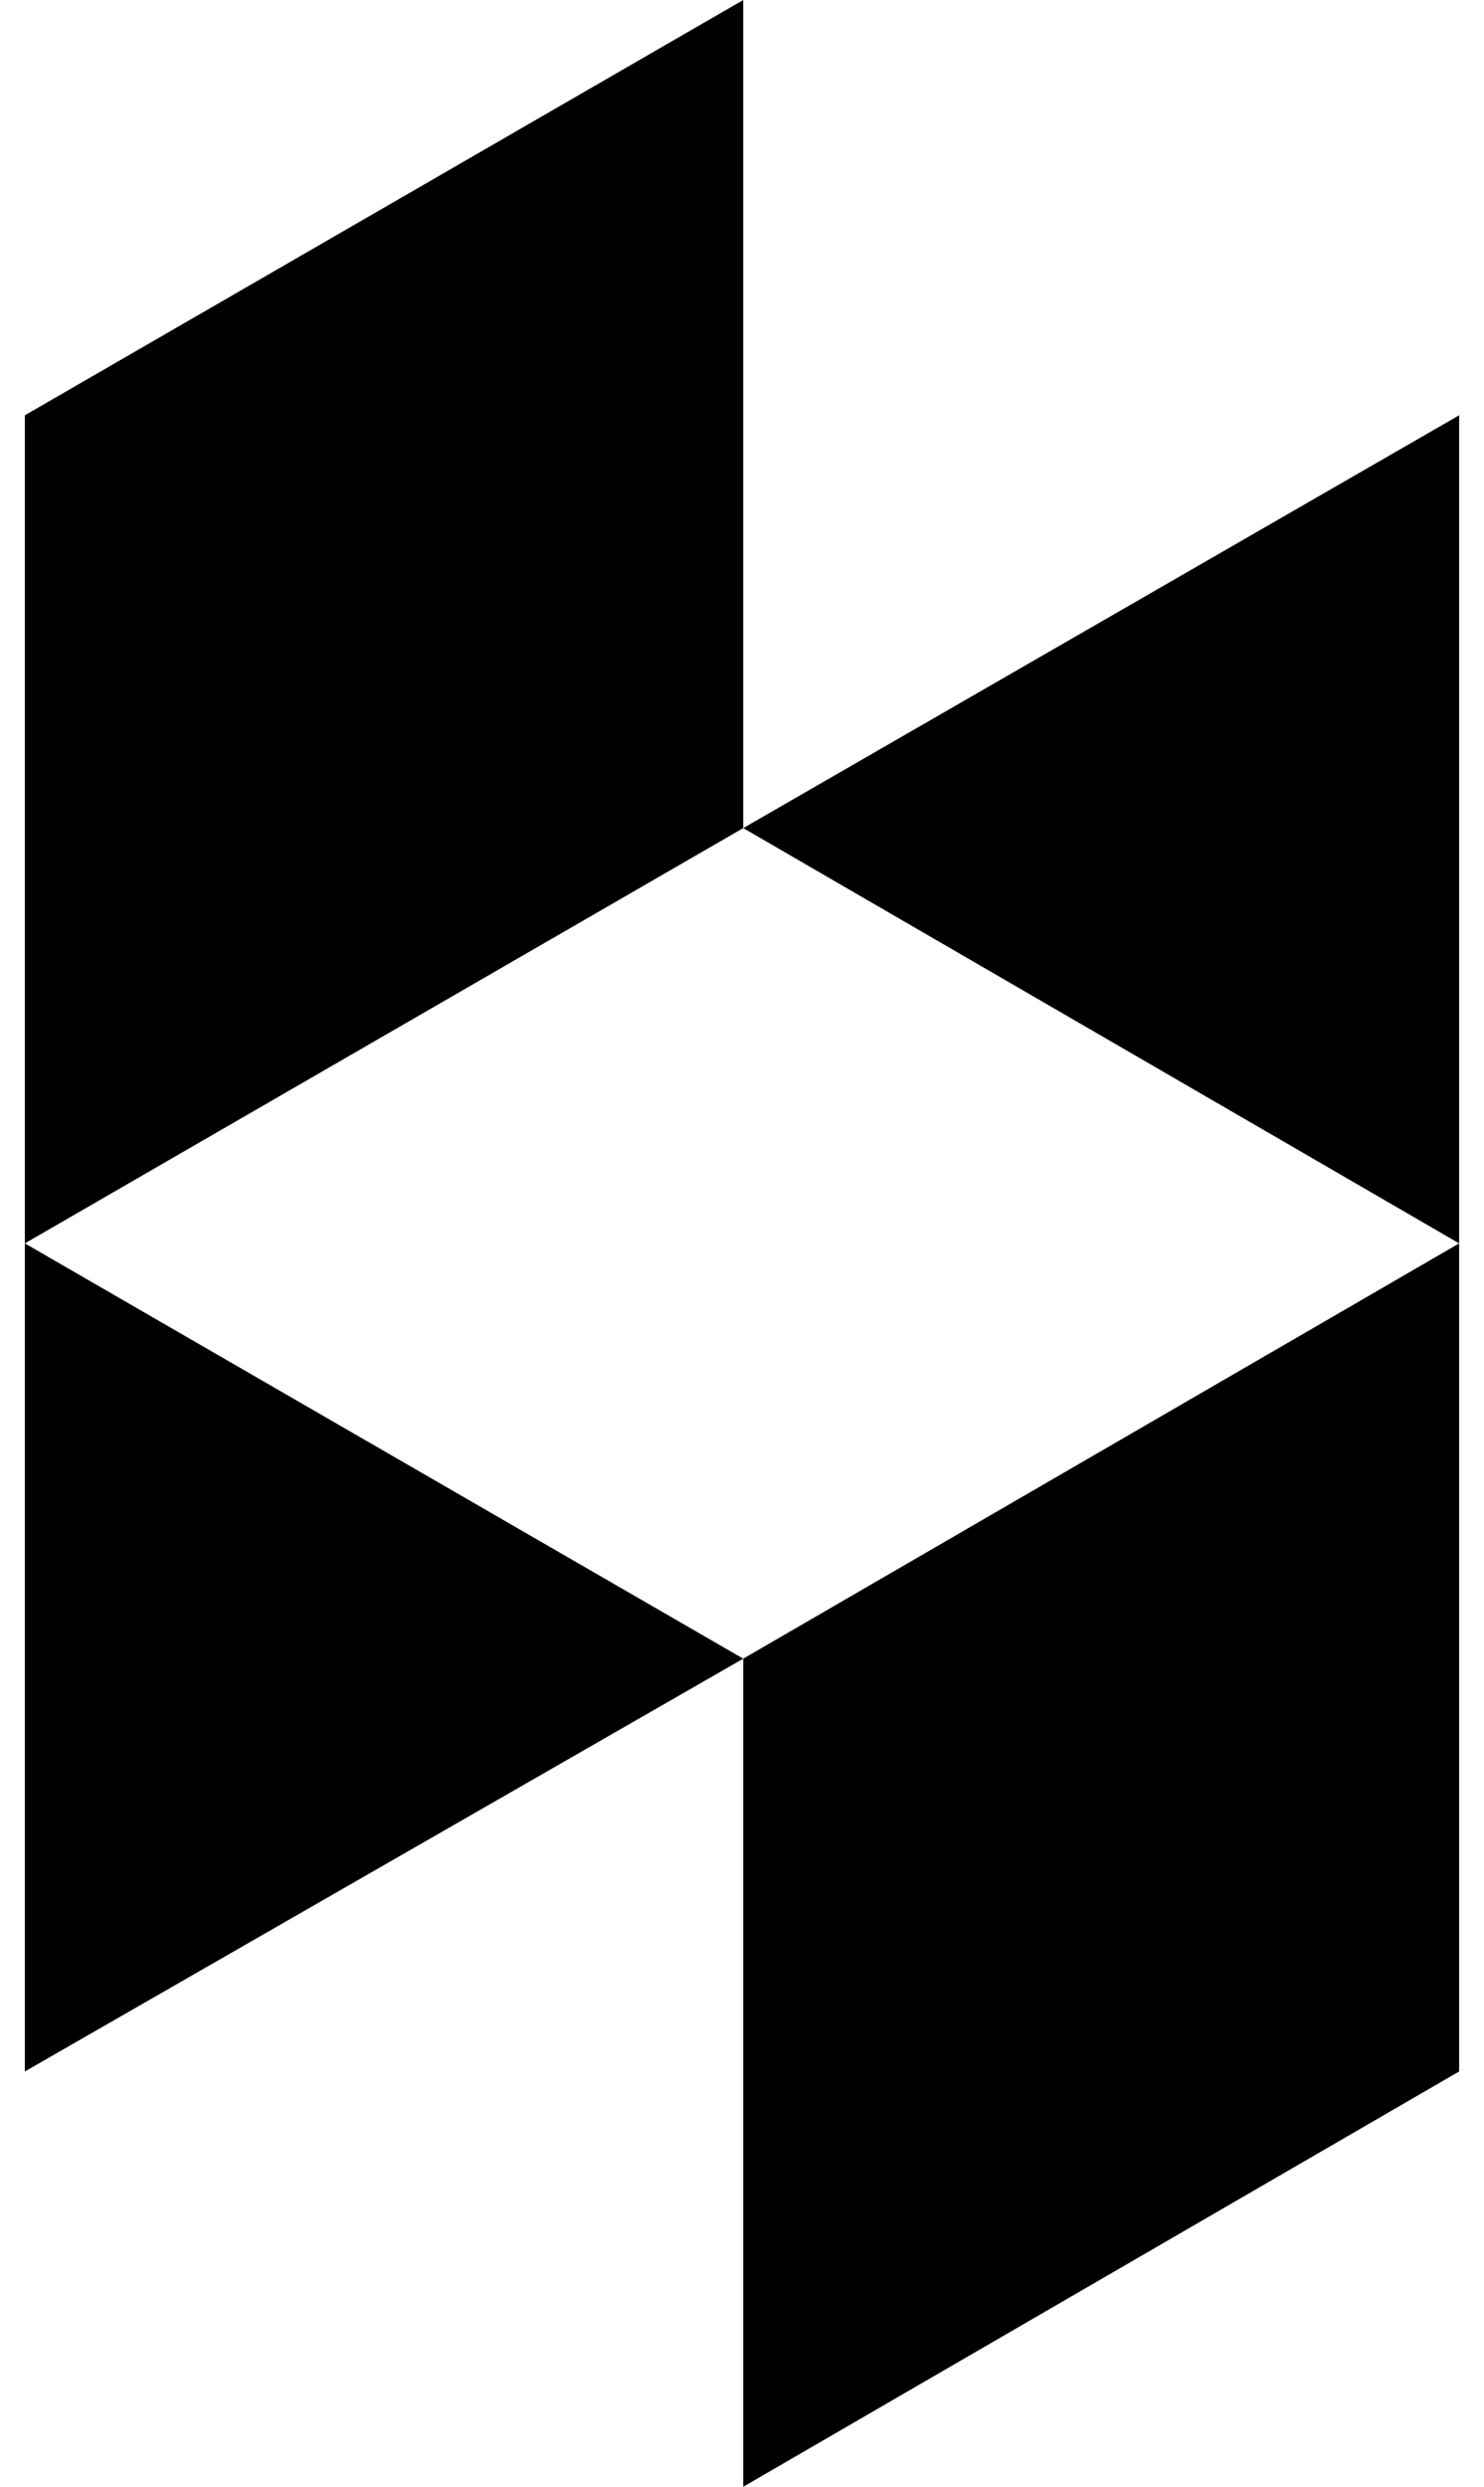 <?xml version="1.0" standalone="no"?>
<!DOCTYPE svg PUBLIC "-//W3C//DTD SVG 1.1//EN" "http://www.w3.org/Graphics/SVG/1.1/DTD/svg11.dtd" >
<svg xmlns="http://www.w3.org/2000/svg" xmlns:xlink="http://www.w3.org/1999/xlink" version="1.1" viewBox="-10 0 597 1000">
   <path fill="currentColor"
d="M289 0v333l-289 167v-333zM0 500v333l289 -166zM289 667v333l288 -167v-333zM289 333l288 167v-333z" />
</svg>

